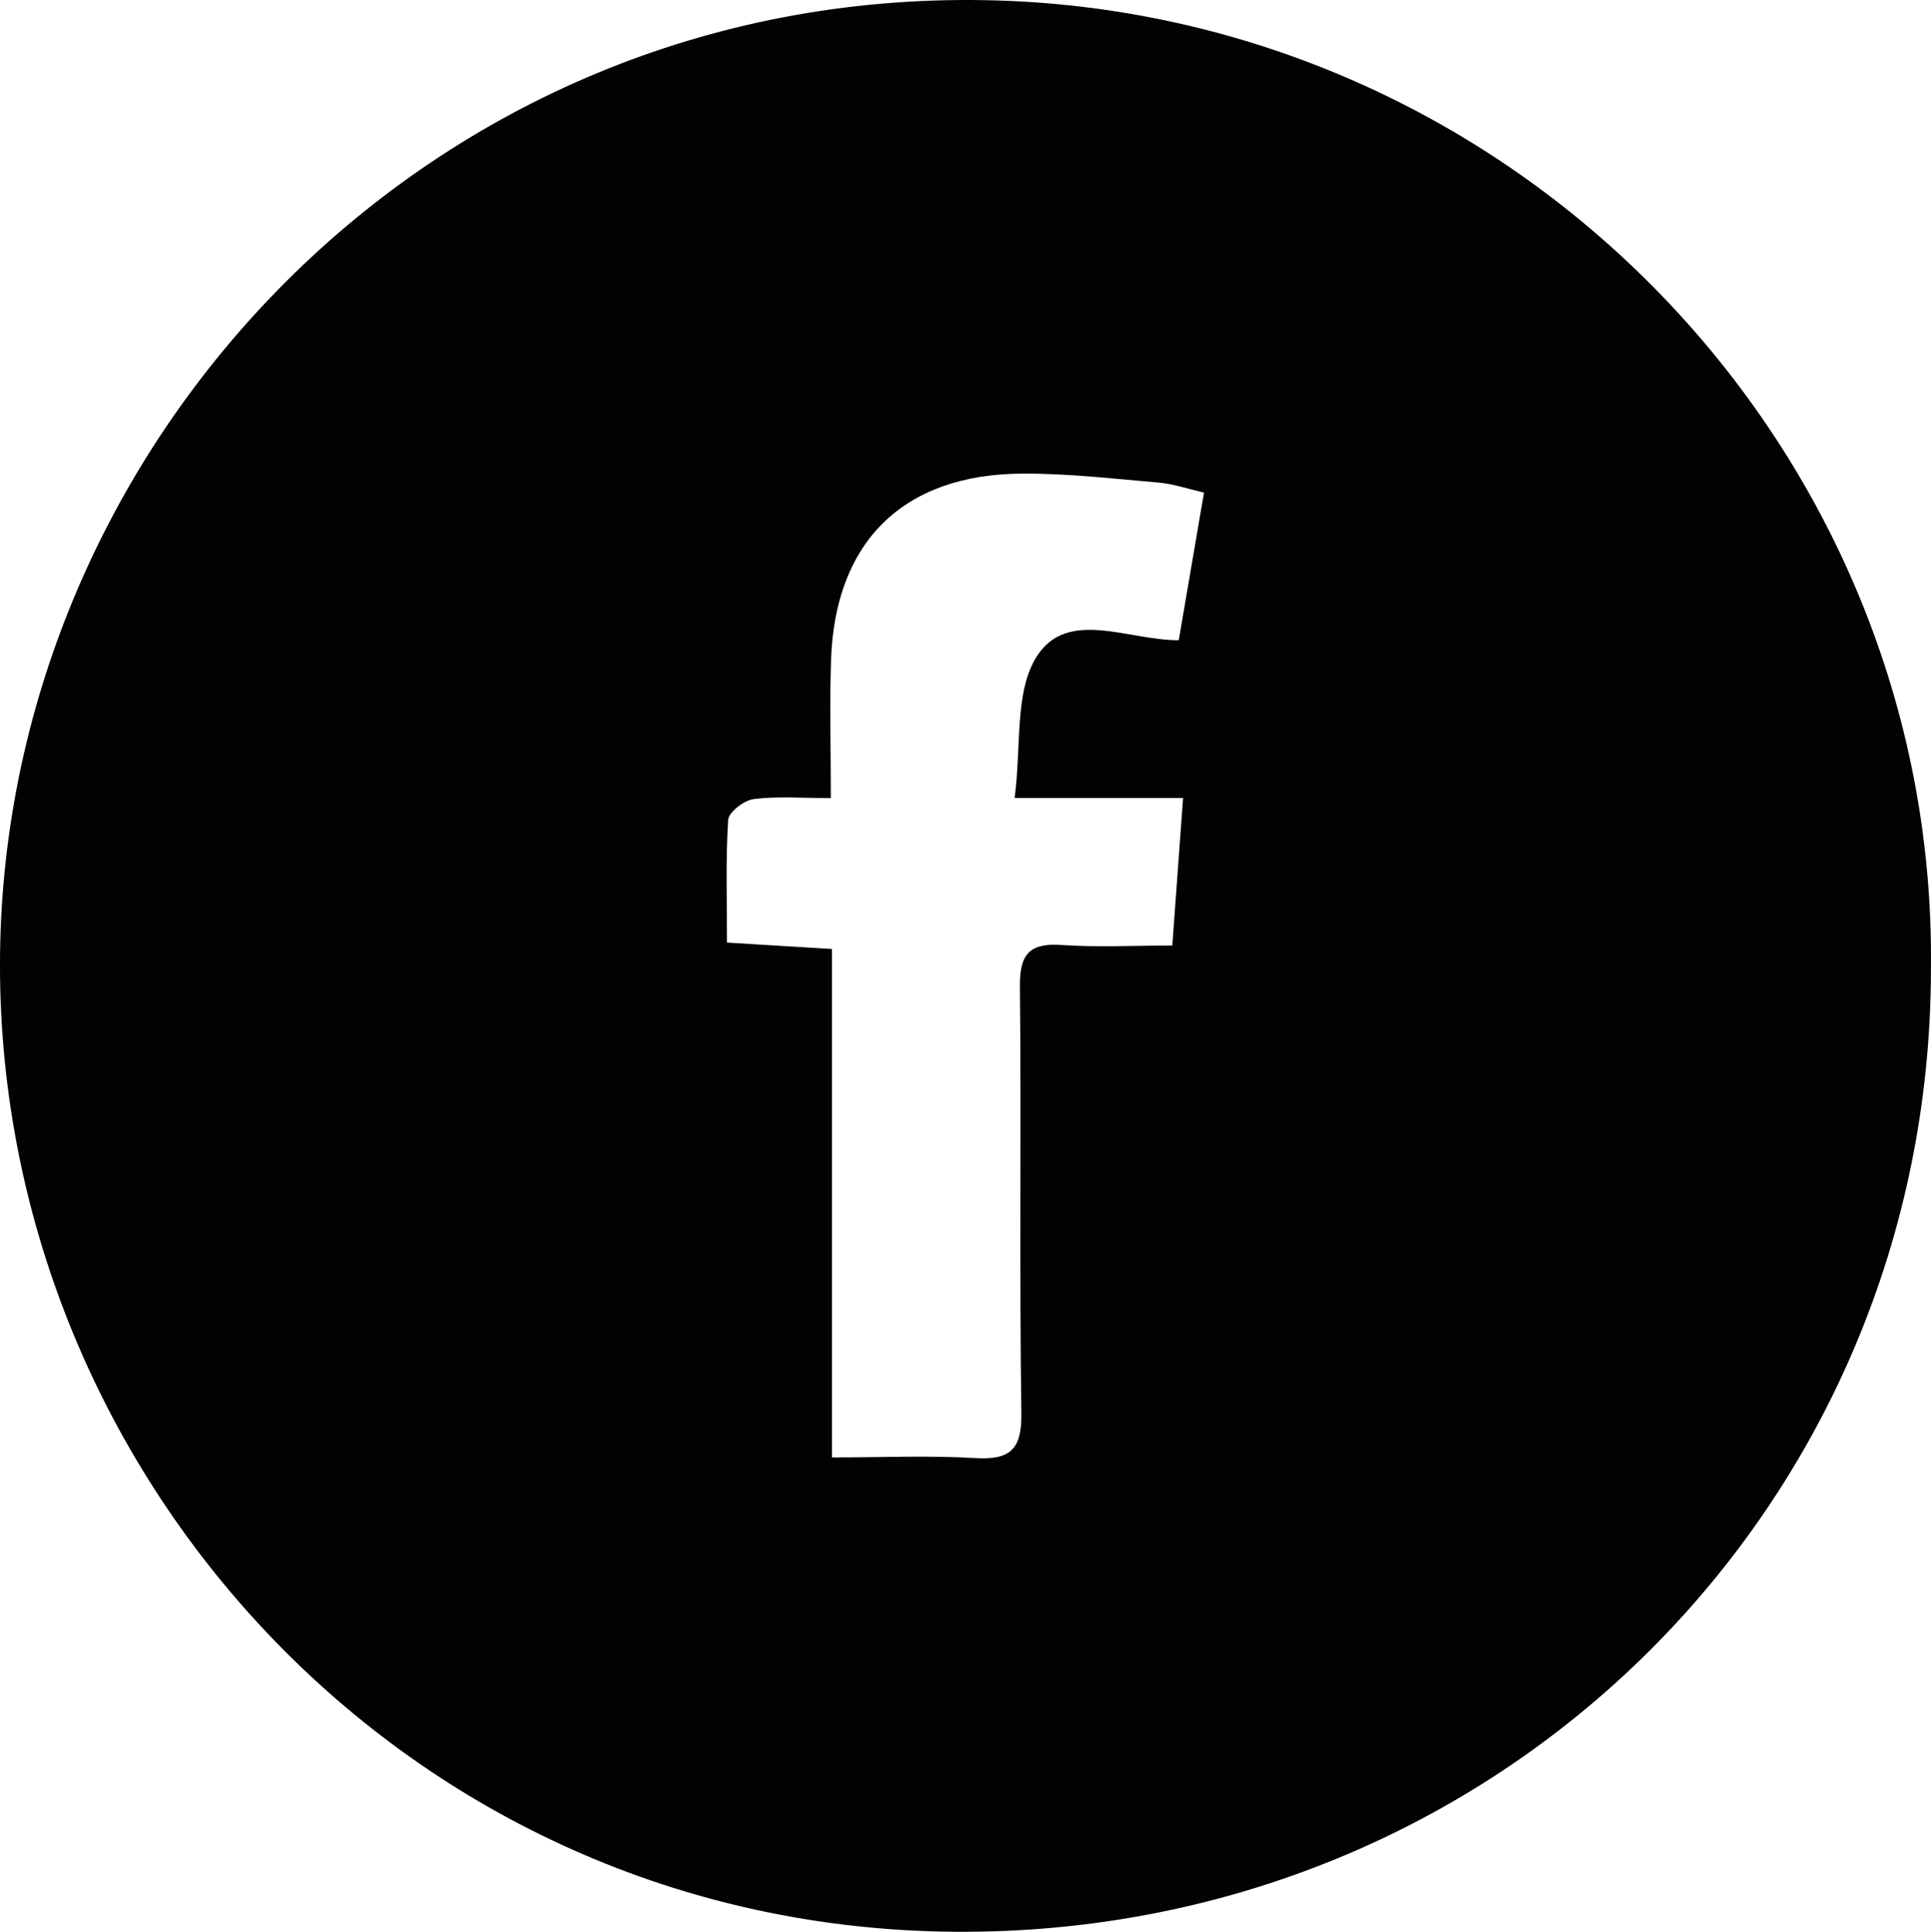 <!-- Generator: Adobe Illustrator 17.0.0, SVG Export Plug-In  -->
<svg version="1.1"
	 xmlns="http://www.w3.org/2000/svg" xmlns:xlink="http://www.w3.org/1999/xlink" xmlns:a="http://ns.adobe.com/AdobeSVGViewerExtensions/3.0/"
	 x="0px" y="0px" width="67.669px" height="67.689px" viewBox="0 0 67.669 67.689" enable-background="new 0 0 67.669 67.689"
	 xml:space="preserve">
<defs>
</defs>
<path fill="#010202" d="M67.667,33.936c-0.001,18.847-15.14,33.9-34.22,33.752C14.217,67.538-0.218,51.54,0.002,33.415
	C0.221,15.452,15.056-0.321,34.473,0.005C53.035,0.316,67.879,15.648,67.667,33.936z M29.115,27.965
	c-1.032,0-1.88-0.071-2.705,0.035c-0.337,0.043-0.874,0.455-0.892,0.727c-0.09,1.403-0.042,2.816-0.042,4.3
	c1.291,0.079,2.4,0.147,3.68,0.225c0,6,0,11.856,0,17.816c1.792,0,3.406-0.072,5.01,0.023c1.227,0.072,1.645-0.289,1.626-1.577
	c-0.072-4.981,0-9.964-0.051-14.945c-0.011-1.115,0.316-1.535,1.451-1.458c1.257,0.086,2.524,0.02,3.89,0.02
	c0.131-1.8,0.247-3.383,0.377-5.17c-1.974,0-3.748,0-5.903,0c0.242-1.83-0.01-3.729,0.778-4.964c1.078-1.688,3.21-0.554,4.974-0.564
	c0.295-1.725,0.58-3.391,0.884-5.173c-0.589-0.135-1.08-0.307-1.582-0.35c-1.605-0.137-3.214-0.327-4.82-0.315
	c-4.141,0.032-6.523,2.385-6.667,6.514C29.069,24.659,29.115,26.214,29.115,27.965z"/>
</svg>